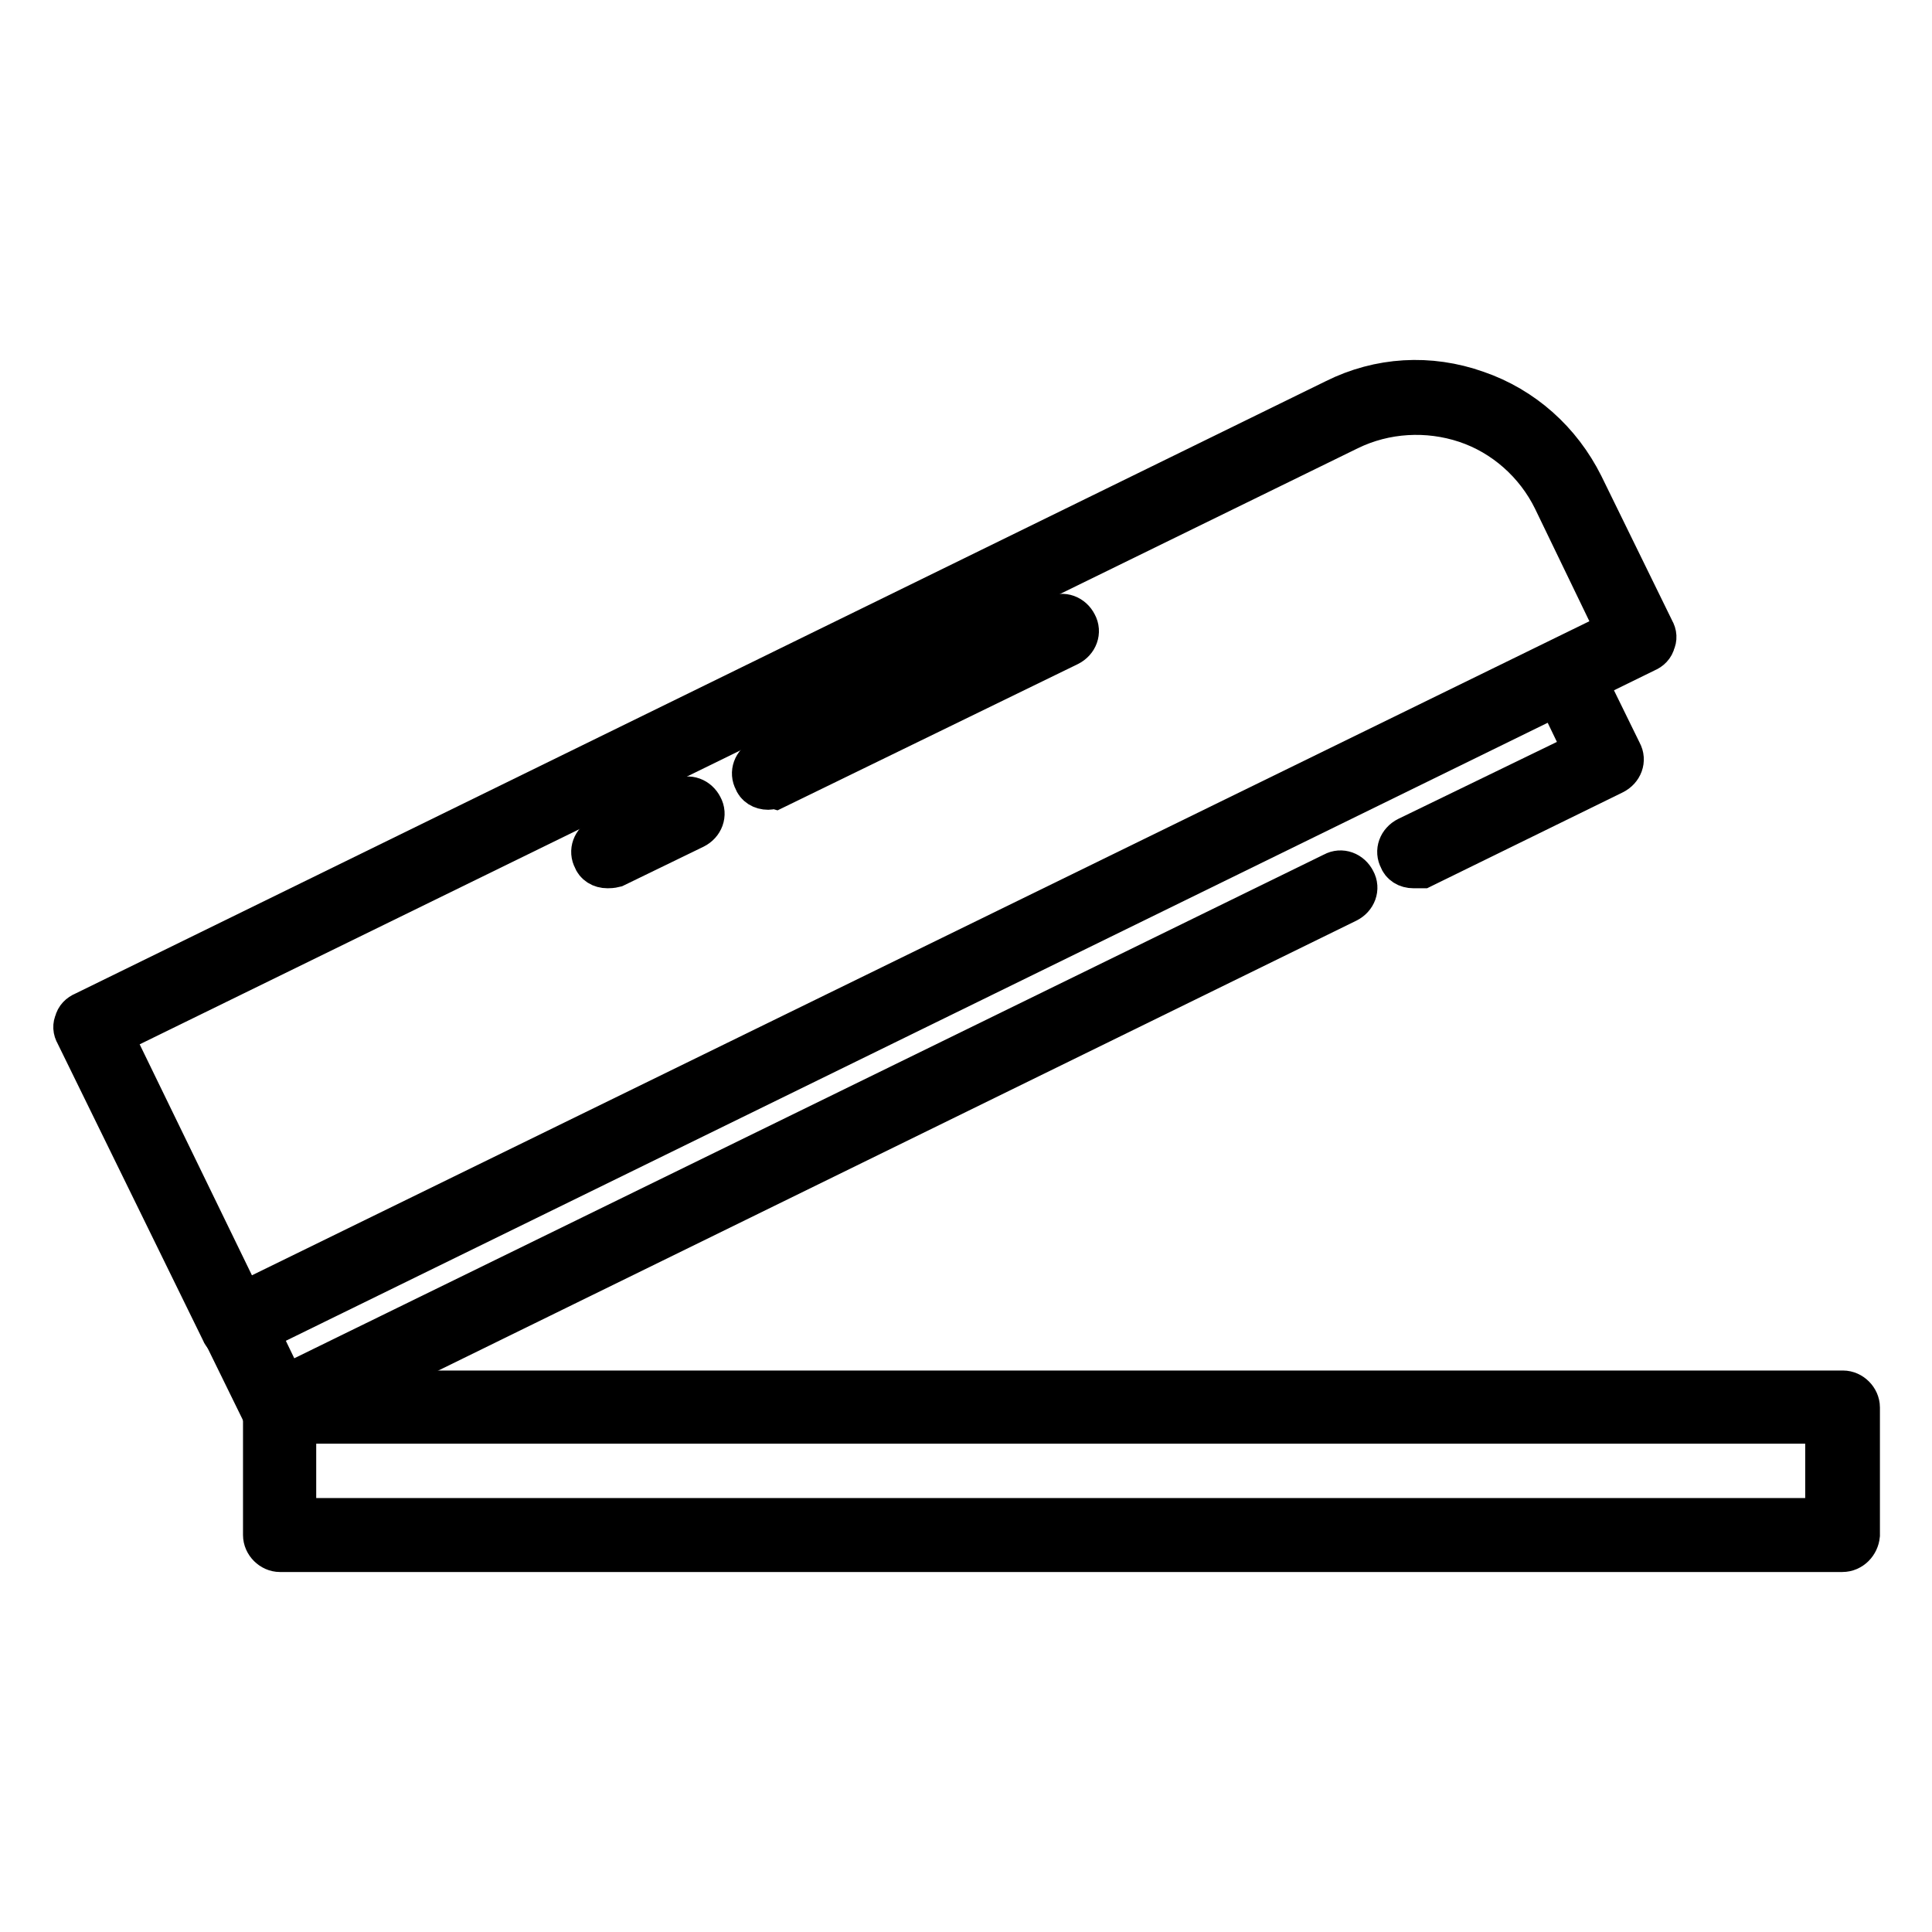 <?xml version="1.0" encoding="utf-8"?>
<!-- Svg Vector Icons : http://www.onlinewebfonts.com/icon -->
<!DOCTYPE svg PUBLIC "-//W3C//DTD SVG 1.1//EN" "http://www.w3.org/Graphics/SVG/1.1/DTD/svg11.dtd">
<svg version="1.1" xmlns="http://www.w3.org/2000/svg" xmlns:xlink="http://www.w3.org/1999/xlink" x="0px" y="0px" viewBox="0 0 256 256" enable-background="new 0 0 256 256" xml:space="preserve">
<g> <path stroke-width="6" fill-opacity="0" stroke="#000000"  d="M244.1,205.3H37.1c-1,0-1.9-0.9-1.9-1.9v-16.9c0-1,0.9-1.9,1.9-1.9h207.1c1,0,1.9,0.9,1.9,1.9v16.9 C246,204.4,245.2,205.3,244.1,205.3z M38.9,201.5h203.3v-13.2H38.9V201.5z M80.5,114.7c-0.8,0-1.4-0.4-1.6-1 c-0.5-0.9-0.1-2,0.9-2.5l10.5-5.1c0.9-0.5,2-0.1,2.5,0.9c0.5,0.9,0.1,2-0.9,2.5l-10.5,5.1C81,114.7,80.7,114.7,80.5,114.7z  M101.8,104.3c-0.8,0-1.4-0.4-1.6-1c-0.5-0.9-0.1-2,0.9-2.5l38.8-18.9c0.9-0.5,2-0.1,2.5,0.9c0.5,0.9,0.1,2-0.9,2.5l-38.8,18.9 C102.3,104.1,102.1,104.3,101.8,104.3z"/> <path stroke-width="6" fill-opacity="0" stroke="#000000"  d="M31.2,177.3c-0.8,0-1.4-0.4-1.6-1l-19.3-39.4c-0.3-0.5-0.3-1-0.1-1.4c0.1-0.5,0.5-0.9,1-1.1L177,53.2 c5.8-2.9,12.4-3.3,18.6-1.1c6.1,2.1,11,6.5,13.9,12.3l9.4,19.2c0.3,0.5,0.3,1,0.1,1.4c-0.1,0.5-0.5,0.9-1,1.1L32,177.2 C31.8,177.3,31.4,177.3,31.2,177.3z M14.5,137L32,173l182.6-89.3l-8.5-17.6c-2.4-4.9-6.7-8.7-11.8-10.4s-10.8-1.4-15.7,1L14.5,137 L14.5,137z"/> <path stroke-width="6" fill-opacity="0" stroke="#000000"  d="M36.7,188.3c-0.8,0-1.4-0.4-1.6-1l-4.9-10c-0.5-0.9-0.1-2,0.9-2.5c0.9-0.5,2-0.1,2.5,0.9l4,8.3l139.2-68.1 c0.9-0.5,2-0.1,2.5,0.9c0.5,0.9,0.1,2-0.9,2.5l-140.8,69C37.3,188.3,36.9,188.3,36.7,188.3z M187.3,114.7c-0.8,0-1.4-0.4-1.6-1 c-0.5-0.9-0.1-2,0.9-2.5l23.7-11.5l-4-8.3c-0.5-0.9-0.1-2,0.9-2.5c0.9-0.5,2-0.1,2.5,0.9l4.9,10c0.5,0.9,0.1,2-0.9,2.5l-25.3,12.4 H187.3z"/></g>
</svg>